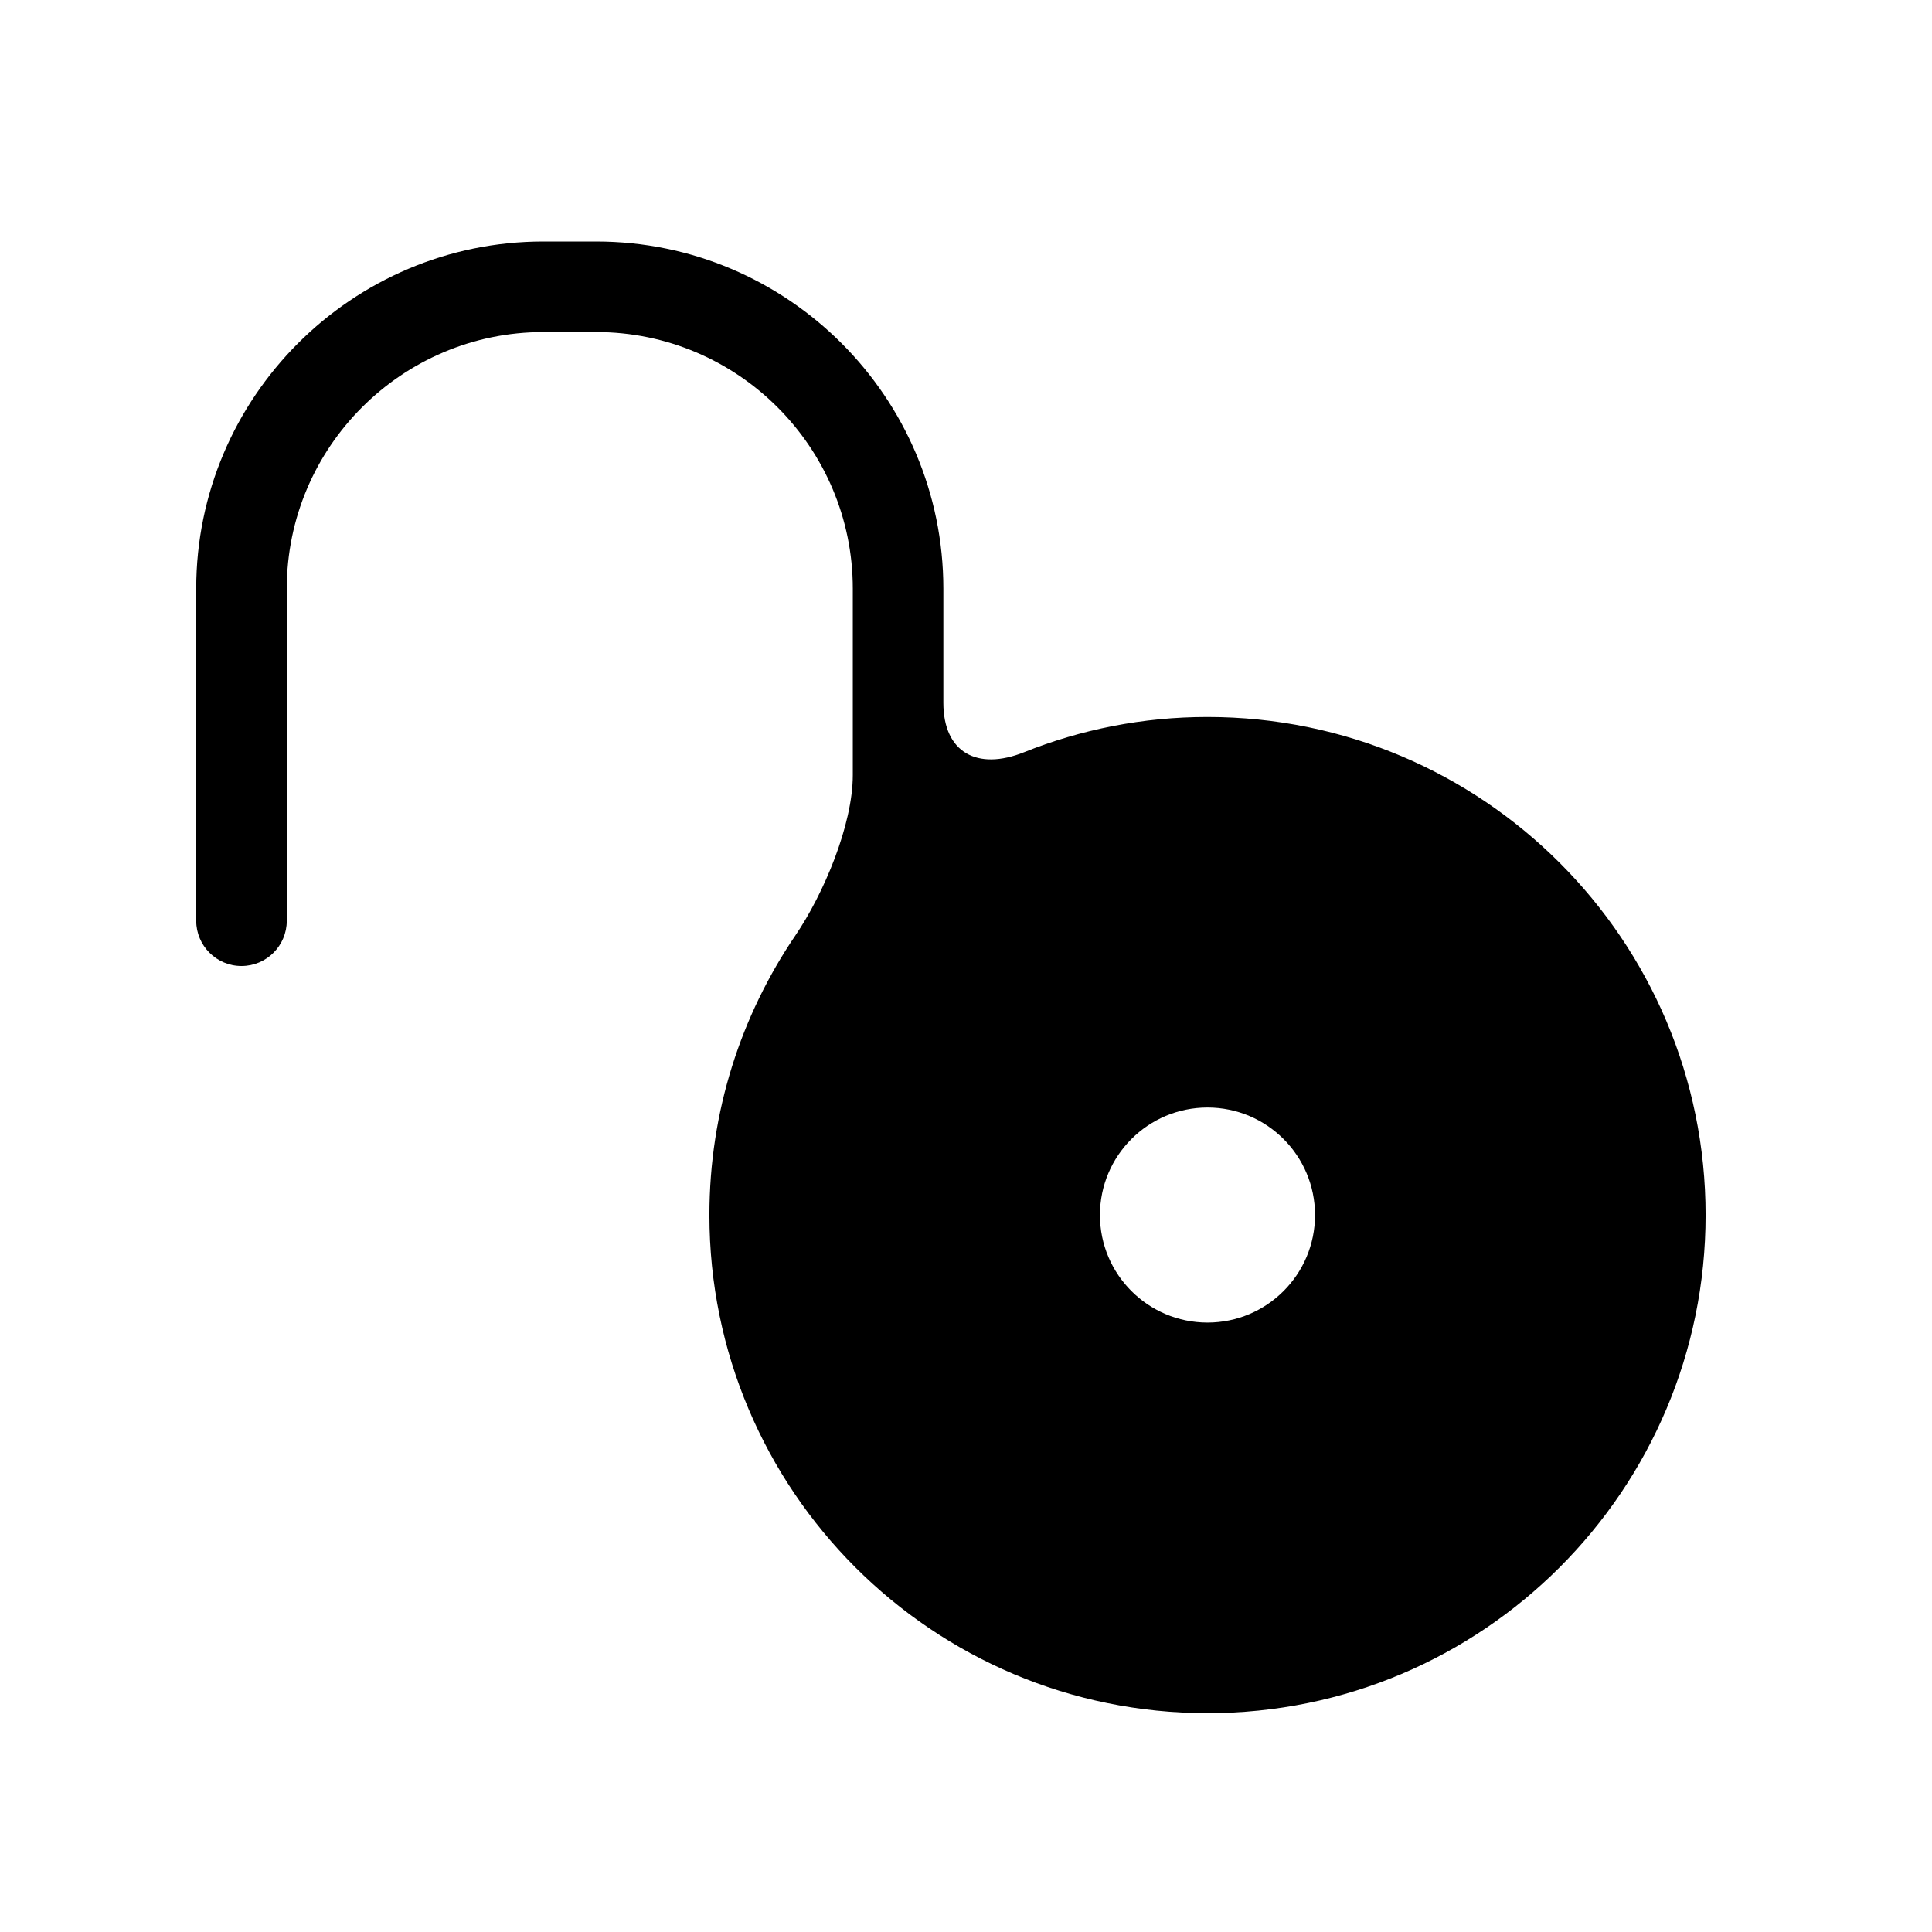 <?xml version="1.0" encoding="utf-8"?>
<!-- Generator: Adobe Illustrator 17.0.0, SVG Export Plug-In . SVG Version: 6.00 Build 0)  -->
<!DOCTYPE svg PUBLIC "-//W3C//DTD SVG 1.1//EN" "http://www.w3.org/Graphics/SVG/1.1/DTD/svg11.dtd">
<svg version="1.1" id="Capa_1" xmlns="http://www.w3.org/2000/svg" xmlns:xlink="http://www.w3.org/1999/xlink" x="0px" y="0px"
	 width="64px" height="64px" viewBox="0 0 64 64" enable-background="new 0 0 64 64" xml:space="preserve">
<path d="M33.92,24.92c-1.538,0.615-2.67,0.017-2.67-1.641V19.5c0-6.341-5.159-11.5-11.5-11.5H18C11.659,8,6.5,13.159,6.5,19.5v11
	C6.5,31.328,7.171,32,8,32c0.829,0,1.5-0.672,1.5-1.5v-11c0-4.686,3.813-8.5,8.5-8.5h1.75c4.687,0,8.5,3.814,8.5,8.5v6.174
	c0,1.657-0.97,3.945-1.902,5.315c-1.796,2.641-2.848,5.828-2.848,9.262c0,9.112,7.387,16.5,16.5,16.5c9.113,0,16.5-7.388,16.5-16.5
	s-7.387-16.5-16.5-16.5C37.85,23.75,35.801,24.167,33.92,24.92z M40,43.812c-1.968,0-3.563-1.595-3.563-3.562
	s1.595-3.562,3.563-3.562c1.968,0,3.562,1.595,3.562,3.562S41.968,43.812,40,43.812z"/>
</svg>
